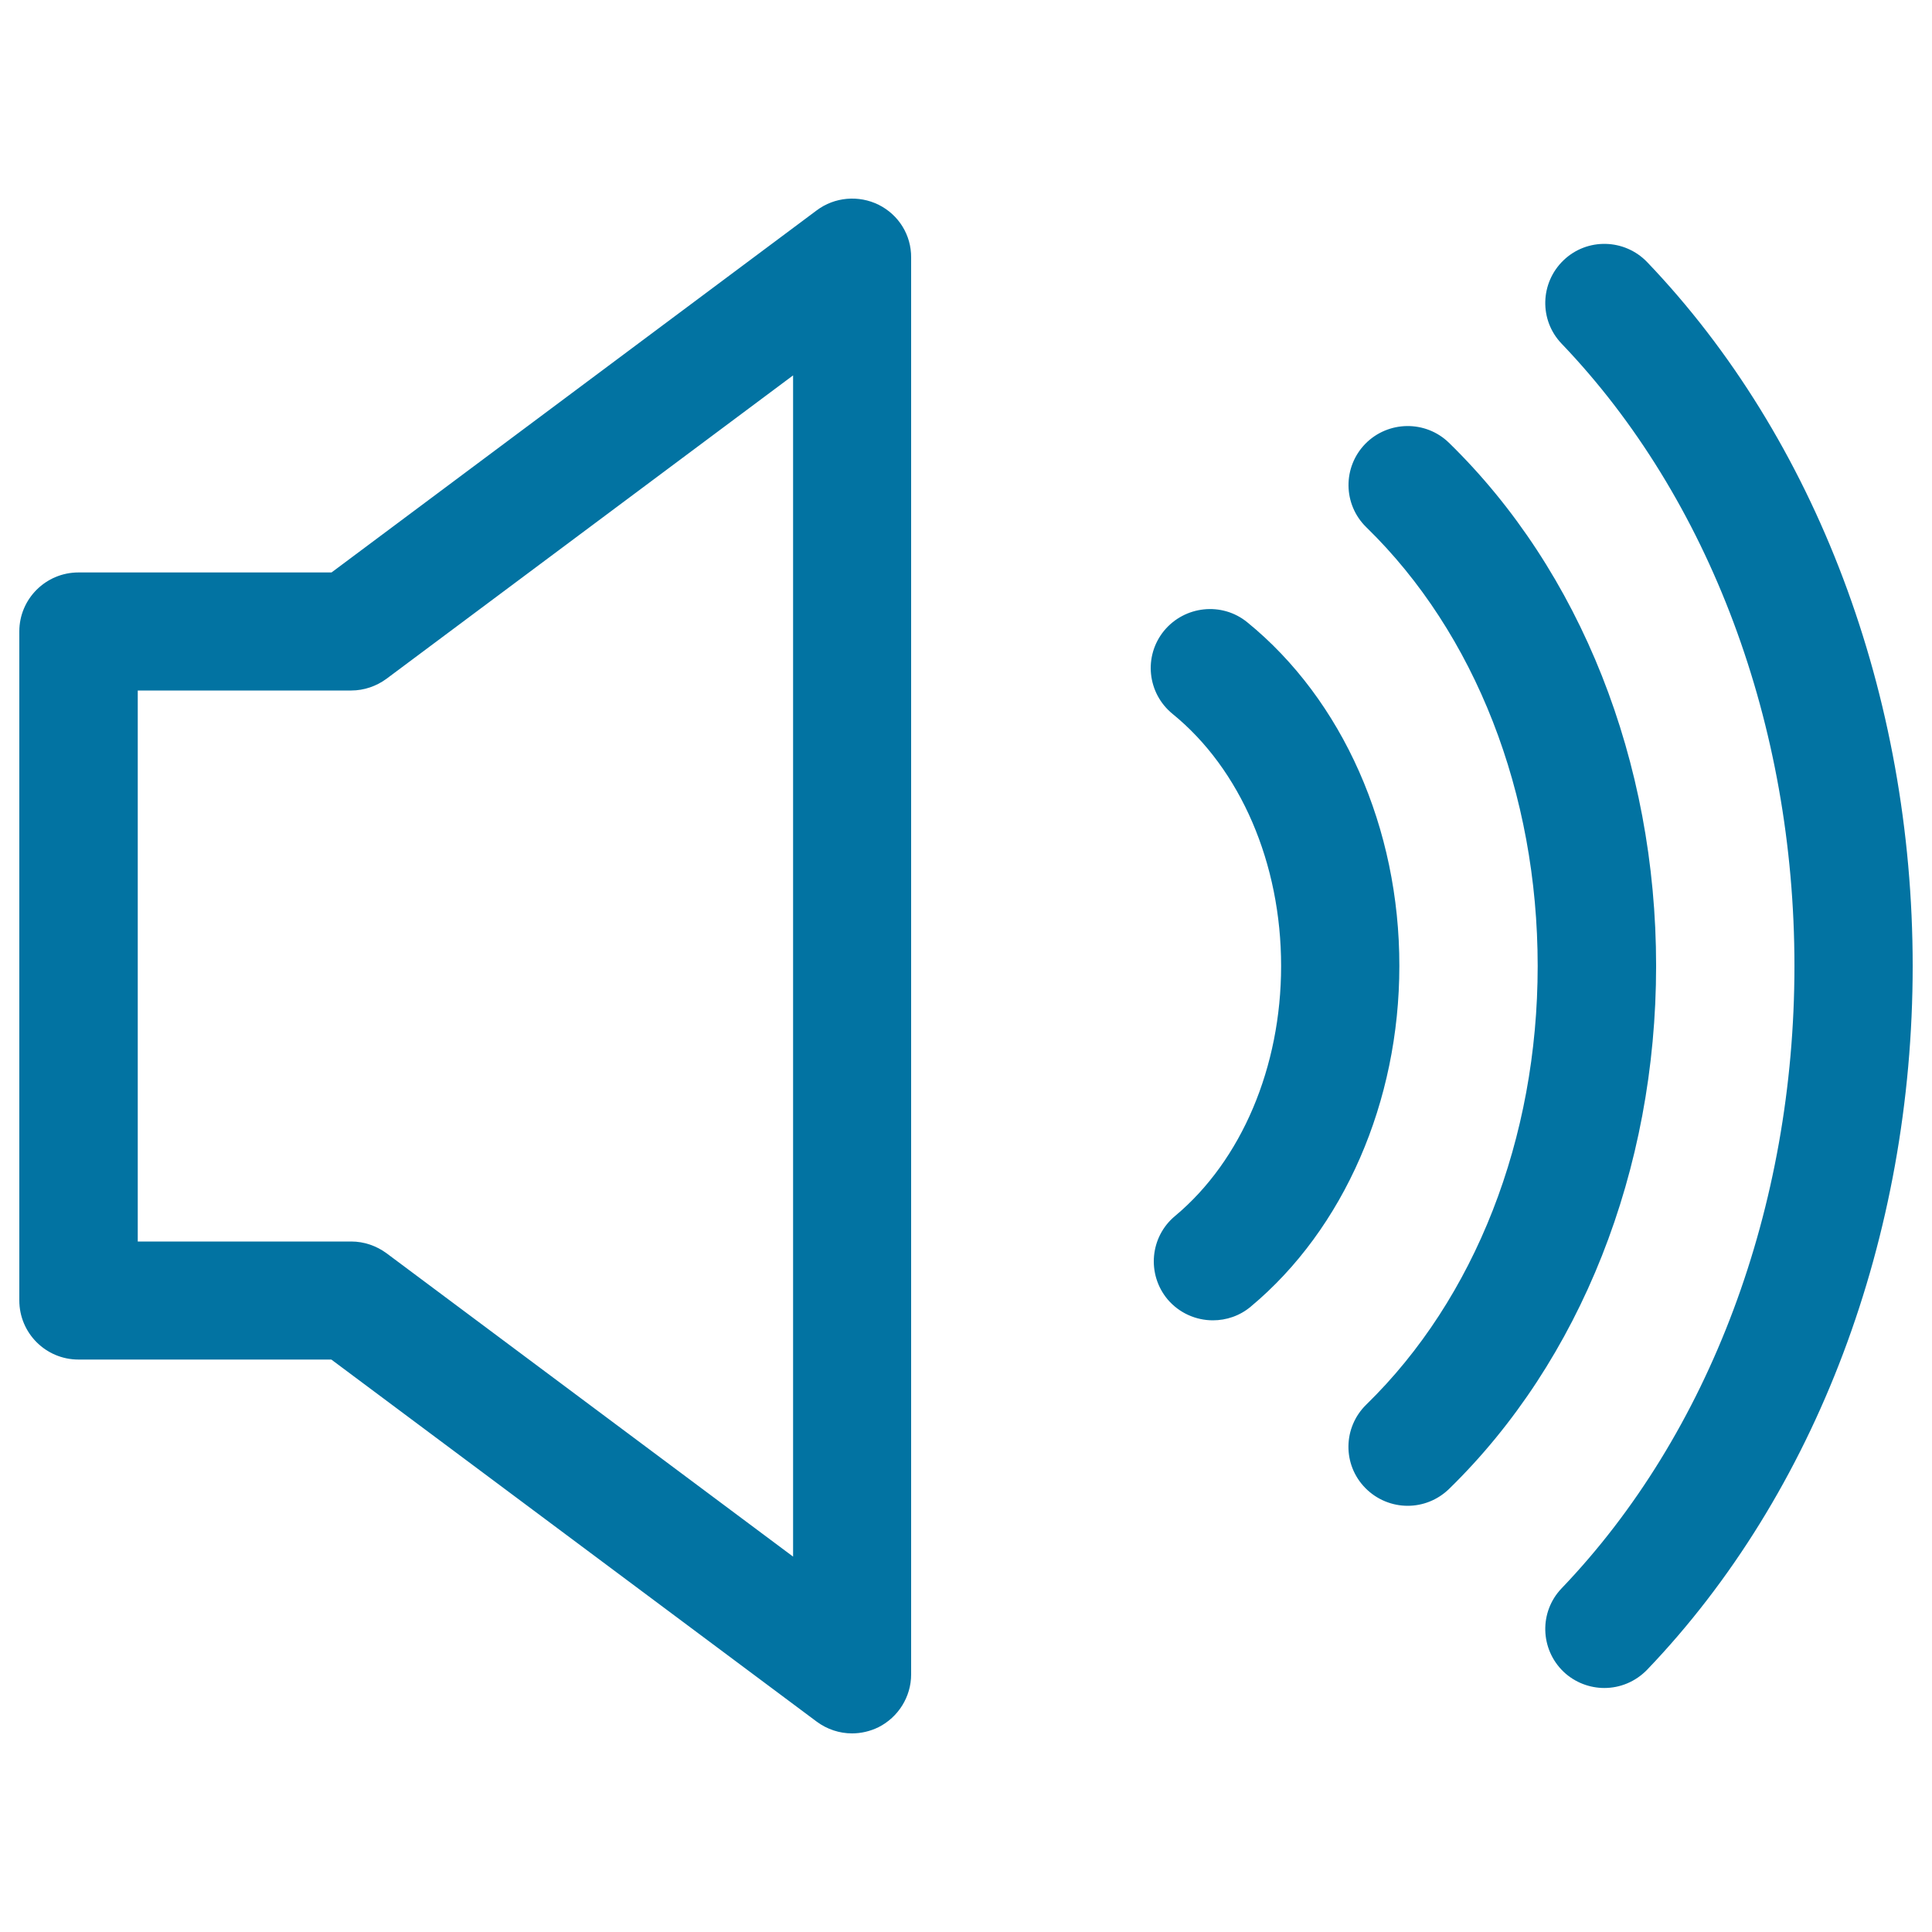 <svg xmlns="http://www.w3.org/2000/svg" viewBox="0 0 1000 1000" style="fill:#0273a2">
<title>Voice SVG icon</title>
<path d="M852.6,135.7c-11.7-12.2-31.1-12.7-43.3-1c-12.2,11.7-12.7,31-1,43.2c76.6,80,120.5,197.4,120.5,322.1c0,124.7-43.9,242.1-120.5,322.1c-11.7,12.2-11.2,31.5,1,43.2c5.9,5.6,13.6,8.4,21.1,8.4c8.1,0,16.1-3.2,22.2-9.5C939.9,773,990,640.2,990,500C990,359.8,939.9,227,852.6,135.7z M750,229.2c-12.1-11.8-31.5-11.5-43.3,0.5c-11.8,12.1-11.6,31.4,0.5,43.2c56.4,54.9,88.7,137.7,88.7,227.1c0,89.4-32.4,172.1-88.7,227c-12.1,11.8-12.4,31.1-0.5,43.2c6,6.1,14,9.2,21.9,9.2c7.7,0,15.4-2.9,21.4-8.7c68.1-66.4,107.2-165.1,107.2-270.8C857.2,394.2,818.1,295.6,750,229.2z M645.6,322.1c-13.1-10.7-32.4-8.6-43.1,4.4c-10.7,13.1-8.7,32.3,4.4,43c35.2,28.6,56.2,77.4,56.2,130.5c0,52.3-20.5,100.7-54.9,129.4c-13,10.8-14.7,30.1-3.9,43.1c6.1,7.2,14.8,10.9,23.5,10.9c6.9,0,13.9-2.3,19.6-7.1c48.2-40.2,76.9-106.1,76.9-176.3C724.4,428.7,694.9,362.2,645.6,322.1z M454.8,106c-10.3-5.1-22.8-4.1-32.1,2.9L171.6,296.3H40.6c-16.9,0-30.6,13.7-30.6,30.5v346.3c0,16.9,13.7,30.6,30.6,30.6h130.9l251.2,187.4c5.4,4,11.8,6.1,18.3,6.1c4.7,0,9.4-1.1,13.7-3.2c10.3-5.2,16.9-15.8,16.9-27.3V133.3C471.7,121.7,465.2,111.2,454.8,106z M410.5,805.7l-210.4-157c-5.3-3.9-11.7-6.1-18.3-6.1H71.3V357.4h110.5c6.6,0,13-2.2,18.3-6.1l210.4-157V805.7z"/>
</svg>